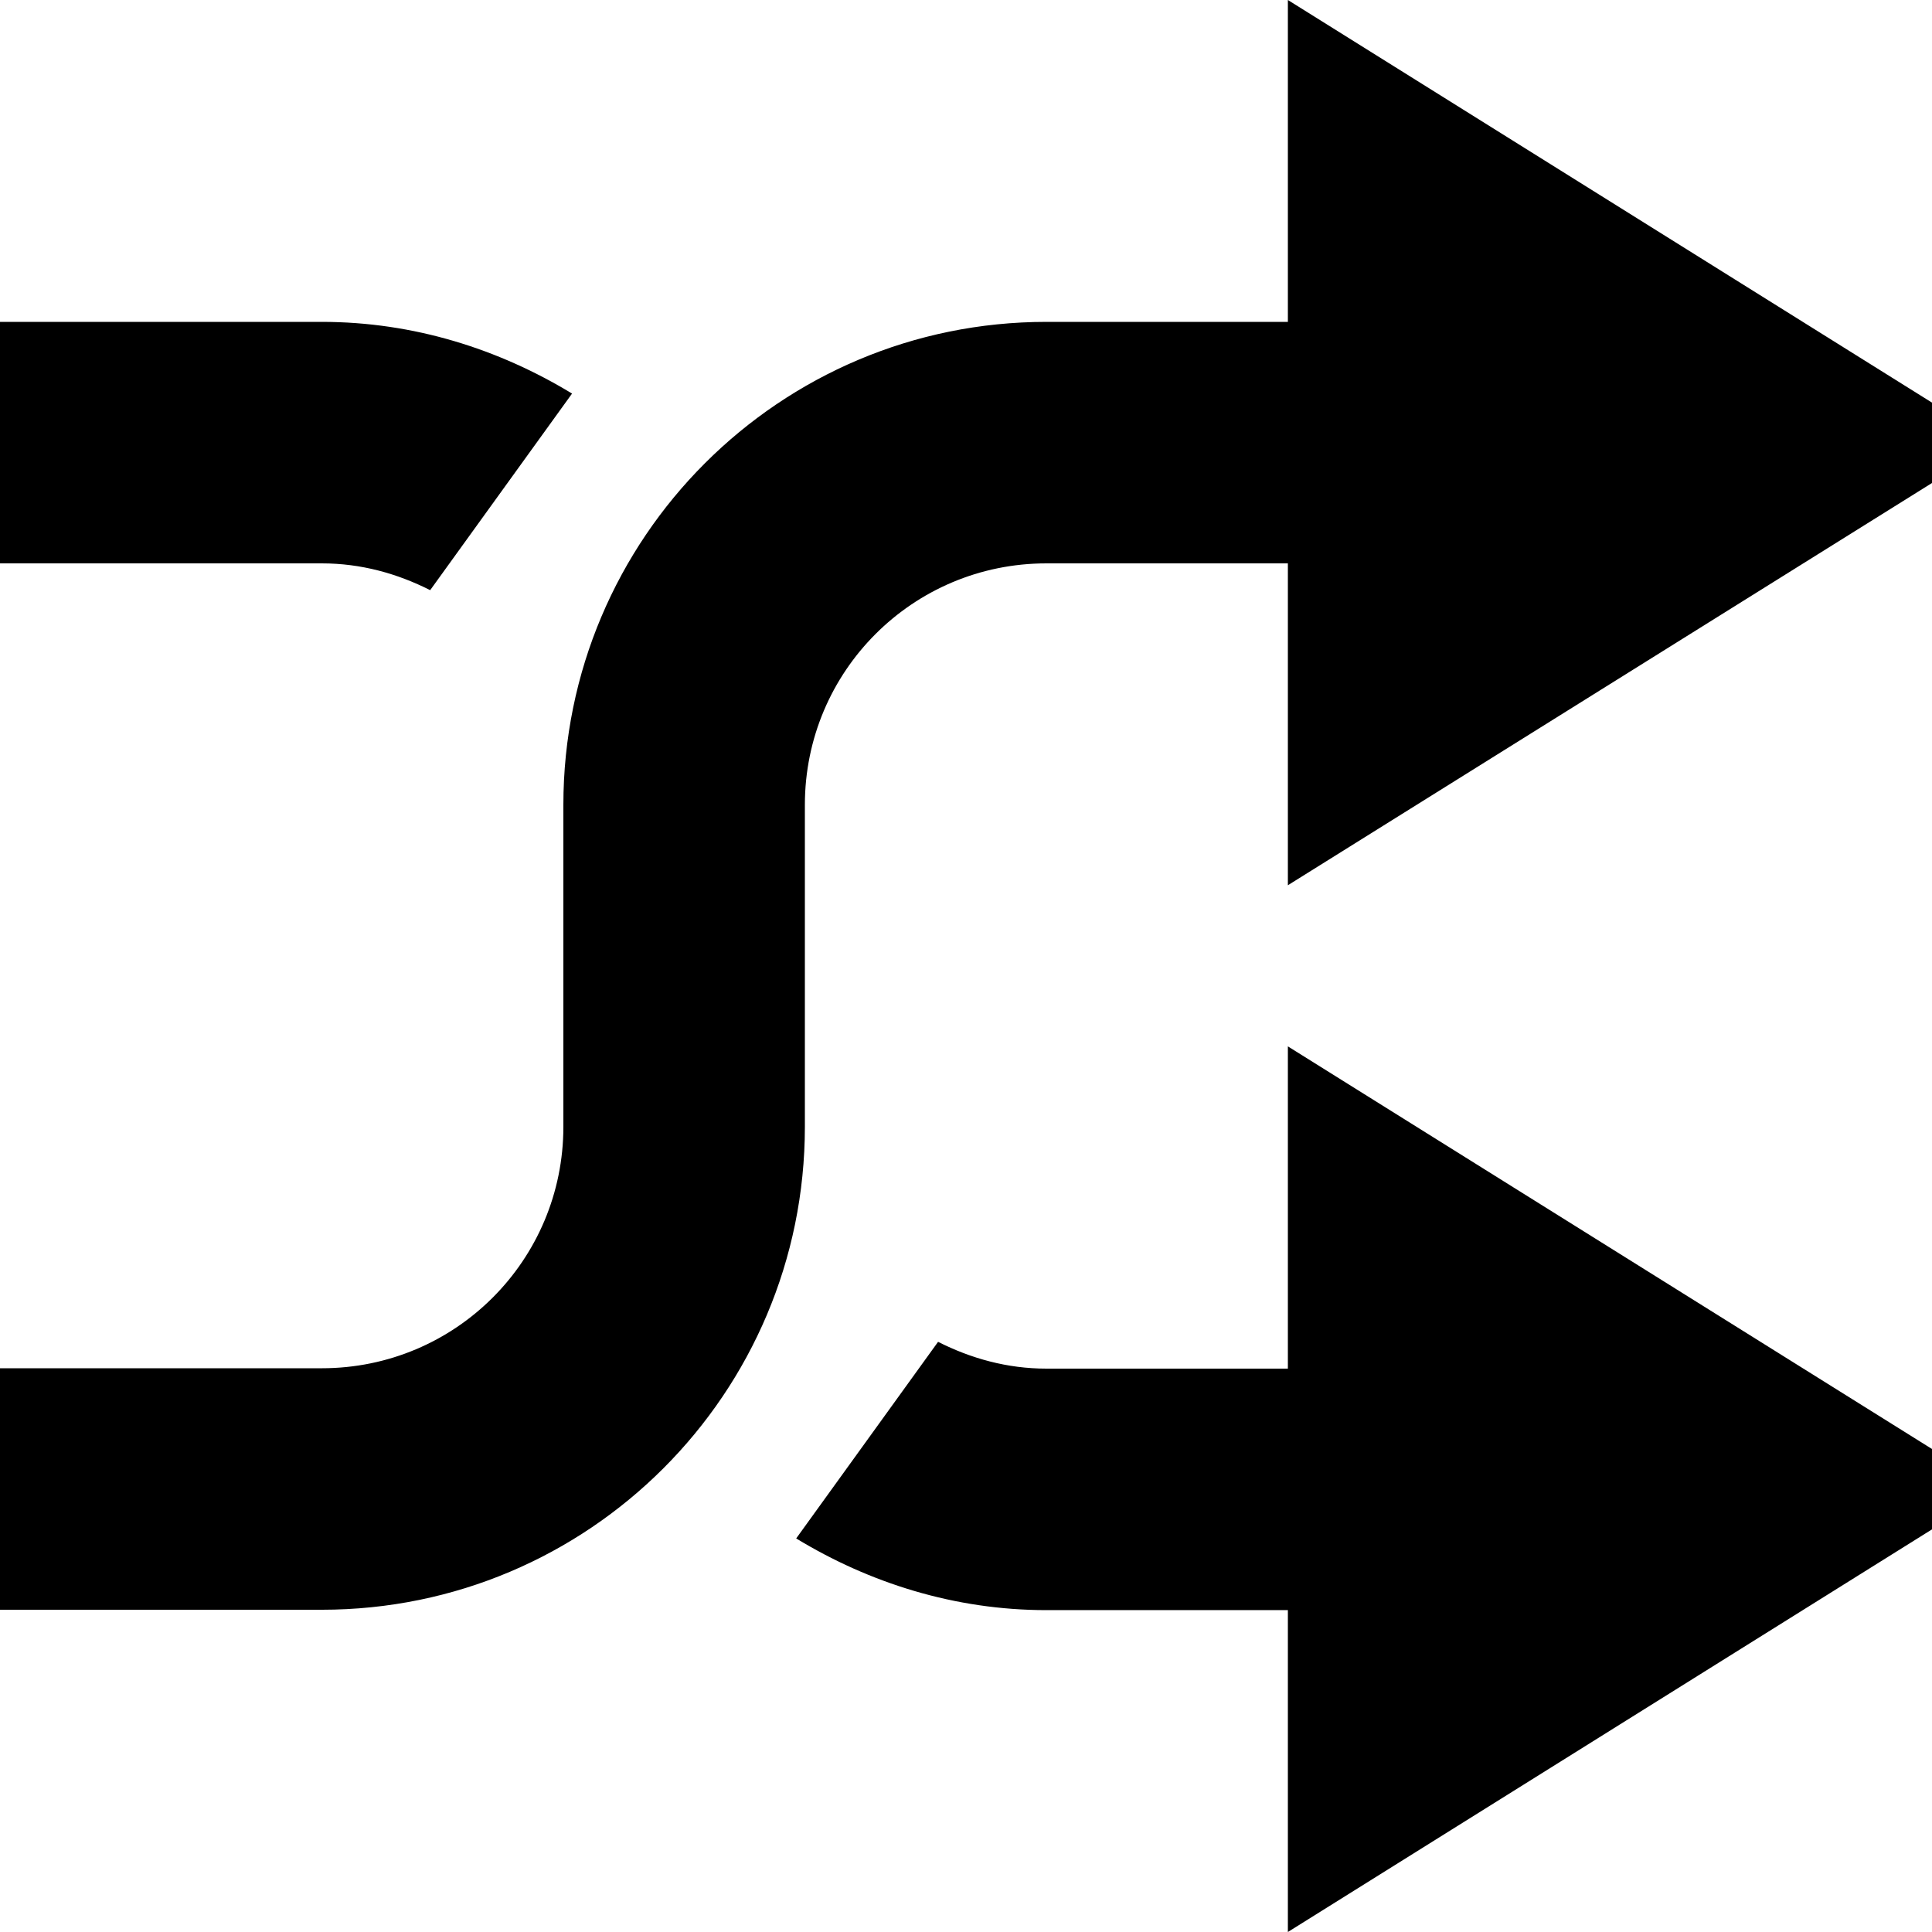 <?xml version="1.0" encoding="utf-8"?>

<!-- Скачано с сайта svg4.ru / Downloaded from svg4.ru -->
<svg fill="#000000" height="800px" width="800px" version="1.1" id="Layer_1" xmlns="http://www.w3.org/2000/svg" xmlns:xlink="http://www.w3.org/1999/xlink" 
	 viewBox="0 0 512 512" enable-background="new 0 0 512 512" xml:space="preserve">
<path d="M341.3,0v85.3h-64c-70.7,0-128,57.3-128,128v85.3c0,35.4-28.6,64-64,64H0v64h85.3c70.7,0,128-57.3,128-128v-85.3
	c0-35.4,28.6-64,64-64h64v85.3L512,128v-21.3L341.3,0z M114,156.4l37.6-52.1c-19.4-11.8-42-19-66.3-19H0v64h85.3
	C95.7,149.3,105.3,152,114,156.4z M341.3,362.7h-64c-10.4,0-20-2.7-28.7-7.1L211,407.7c19.4,11.8,42,19,66.3,19h64V512L512,405.3
	V384L341.3,277.3L341.3,362.7L341.3,362.7z"/>
</svg>